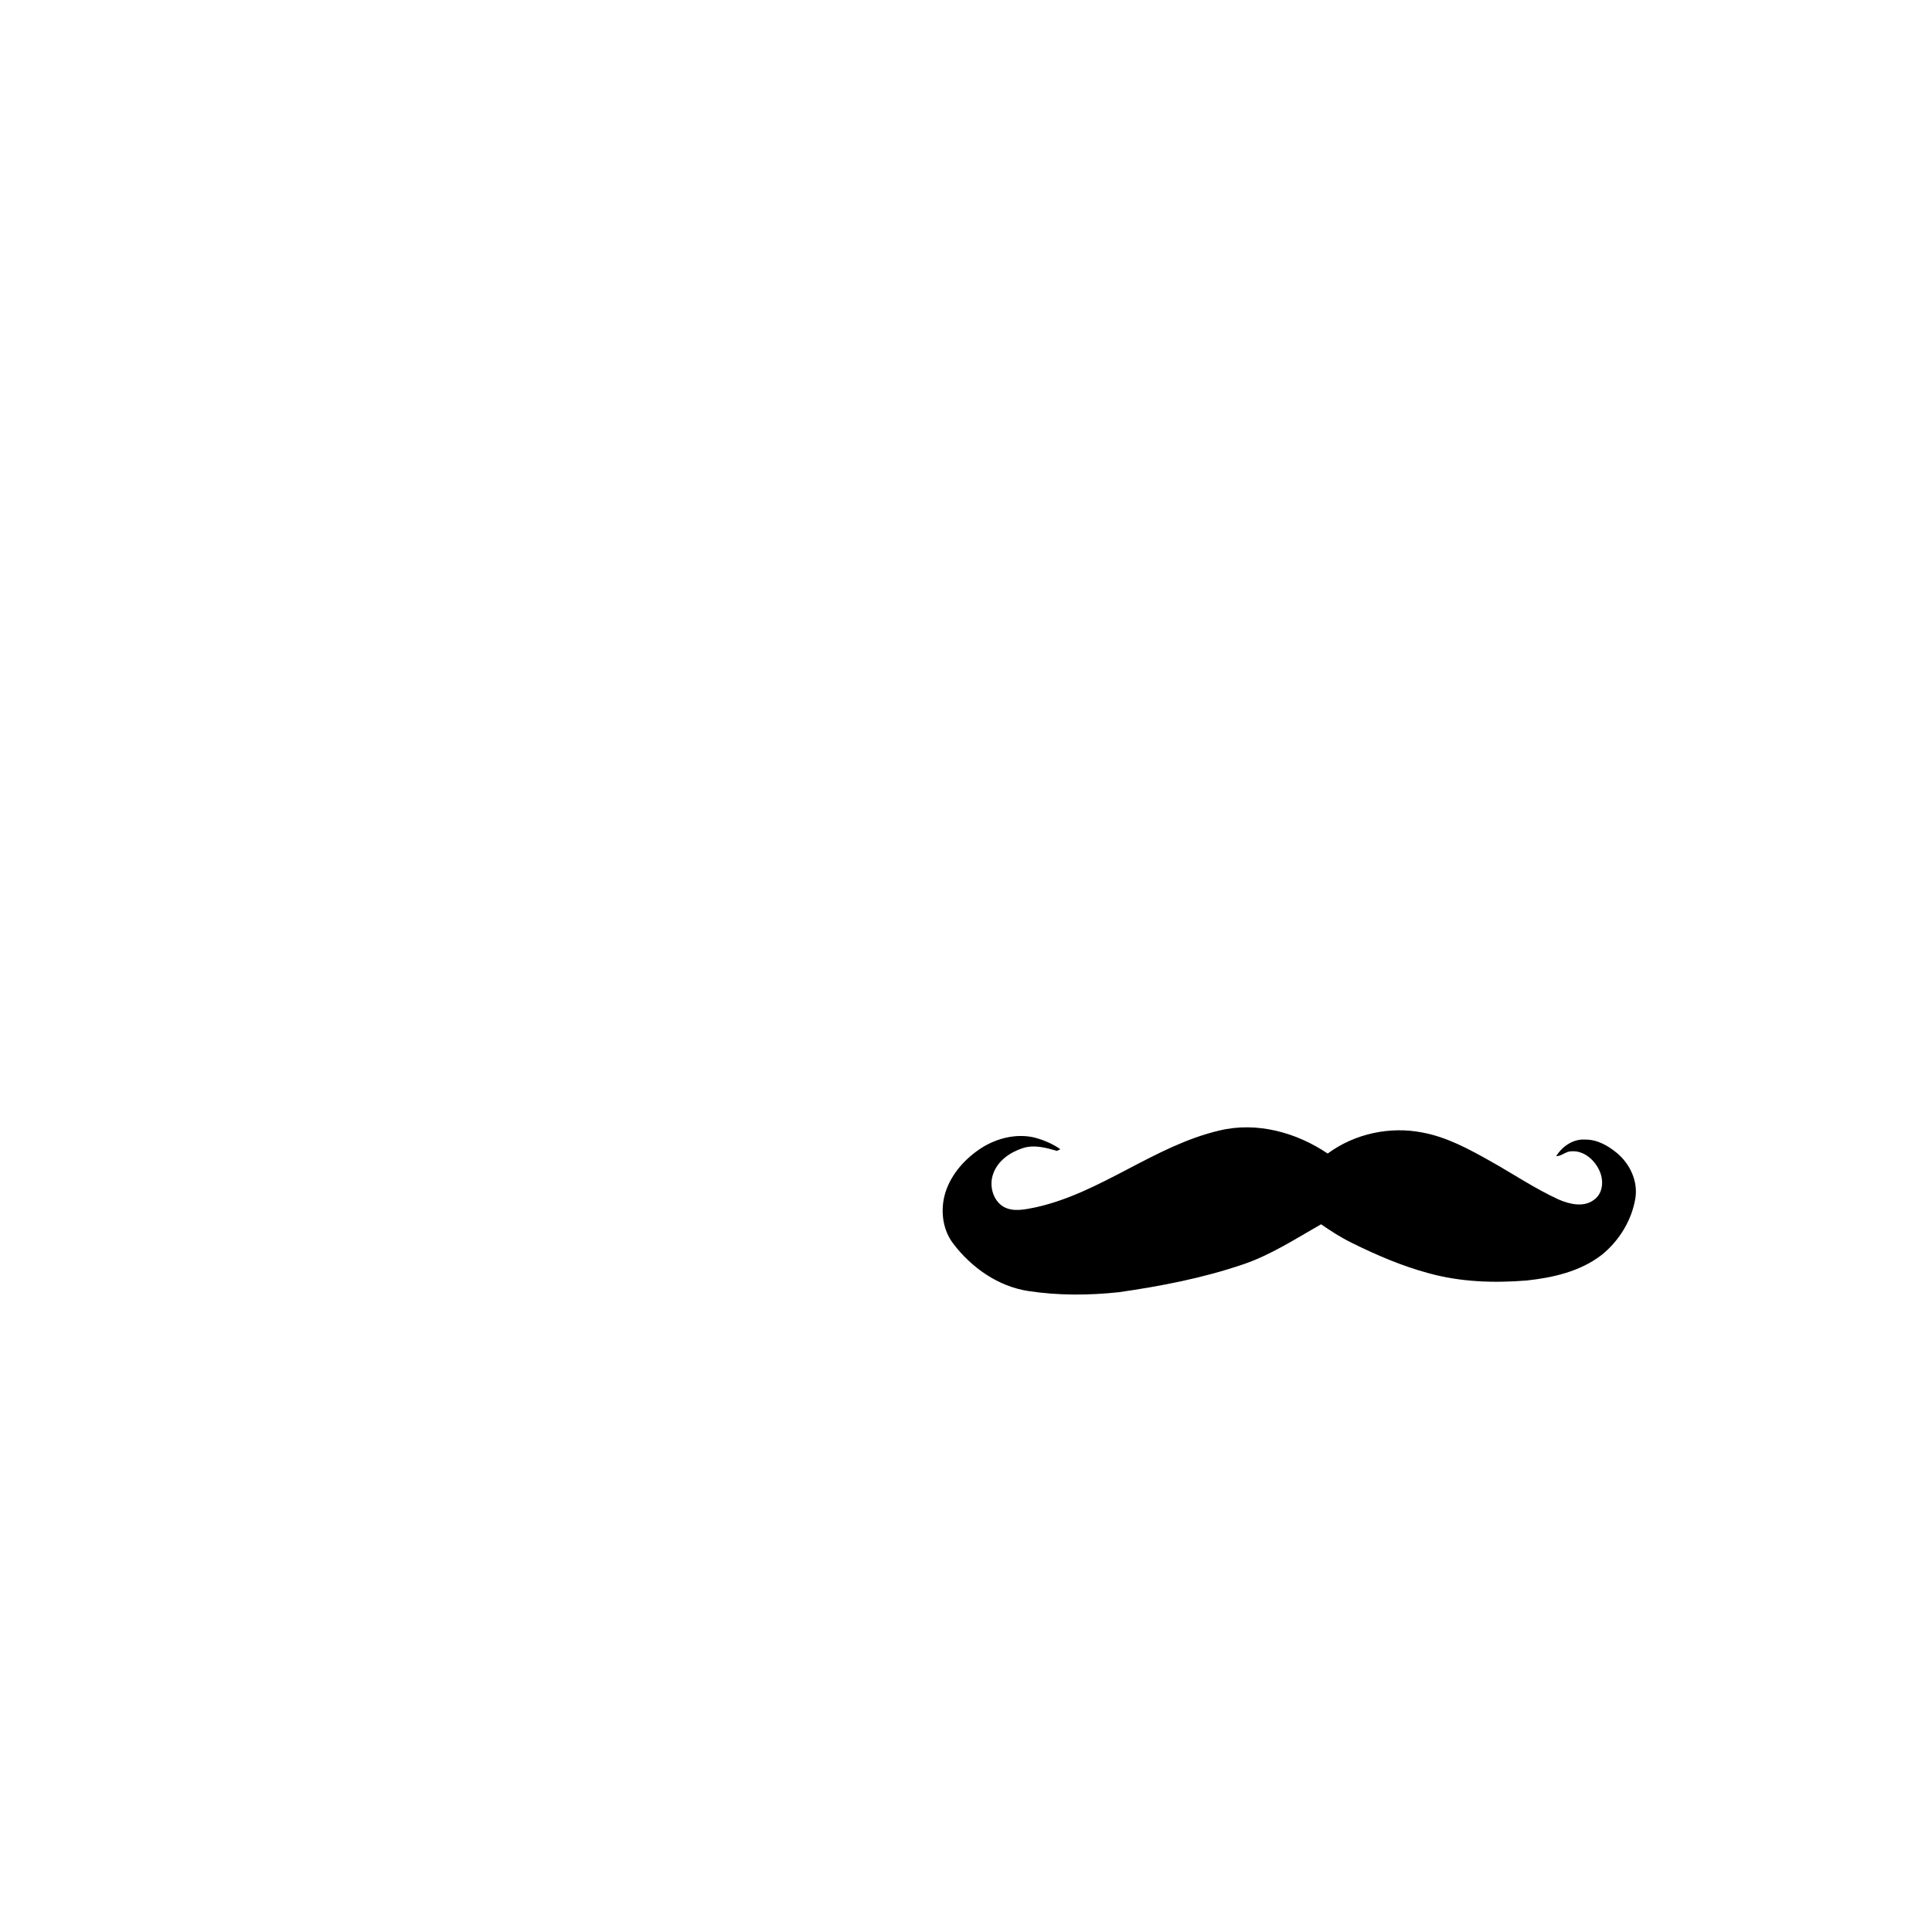 <svg version="1.1" xmlns="http://www.w3.org/2000/svg" xmlns:xlink="http://www.w3.org/1999/xlink" x="0px" y="0px" viewBox="0 0 1024 1024" style="enable-background:new 0 0 1024 1024;" xml:space="preserve">
<path d="M646.3,599.2c19.8-4.8,40.8,1,57.4,12.2c14.2-10.5,33-14.6,50.4-11.1c12.8,2.4,24.4,8.7,35.6,15
	c12.2,6.8,23.8,14.7,36.5,20.5c5.8,2.5,13.4,4.3,18.8,0c4.6-3.3,5-9.9,3-14.7c-2.4-5.9-8.2-11.3-14.9-10.9c-3.1-0.1-5.3,2.6-8.3,2.6
	c3.2-5.2,9-9.2,15.3-8.8c6.4-0.1,12.2,3.2,17,7.2c6.8,5.7,11.1,14.8,9.7,23.8c-1.9,11.7-8.5,22.5-17.7,30c-11.4,8.9-26,12.2-40,13.7
	c-17.4,1.4-35.1,0.8-52-3.9c-14.1-3.8-27.6-9.6-40.7-16.1c-5.7-2.8-11-6.2-16.2-9.8c-13.4,7.6-26.5,16.2-41.2,21.2
	c-21.4,7.3-43.7,11.6-66,14.8c-15.9,1.7-32,1.8-47.8-0.6c-16.1-2.4-30.3-12.4-40-25.2c-5.8-7.6-6.9-18.1-4.1-27.1
	c3.2-10,10.6-18.1,19.3-23.7c8.2-5.1,18.3-7.6,27.8-5.4c4.9,1.3,9.7,3.3,13.8,6.2c-0.4,0.2-1.3,0.7-1.8,0.9c-5.8-1.7-12-3.4-18-1.5
	c-6.8,2.2-13.4,6.7-15.8,13.7c-2.2,6-0.3,13.8,5.3,17.3c5.3,3.1,11.7,1.5,17.3,0.4C583.7,632.2,611.7,607.3,646.3,599.2z"/>
</svg>
